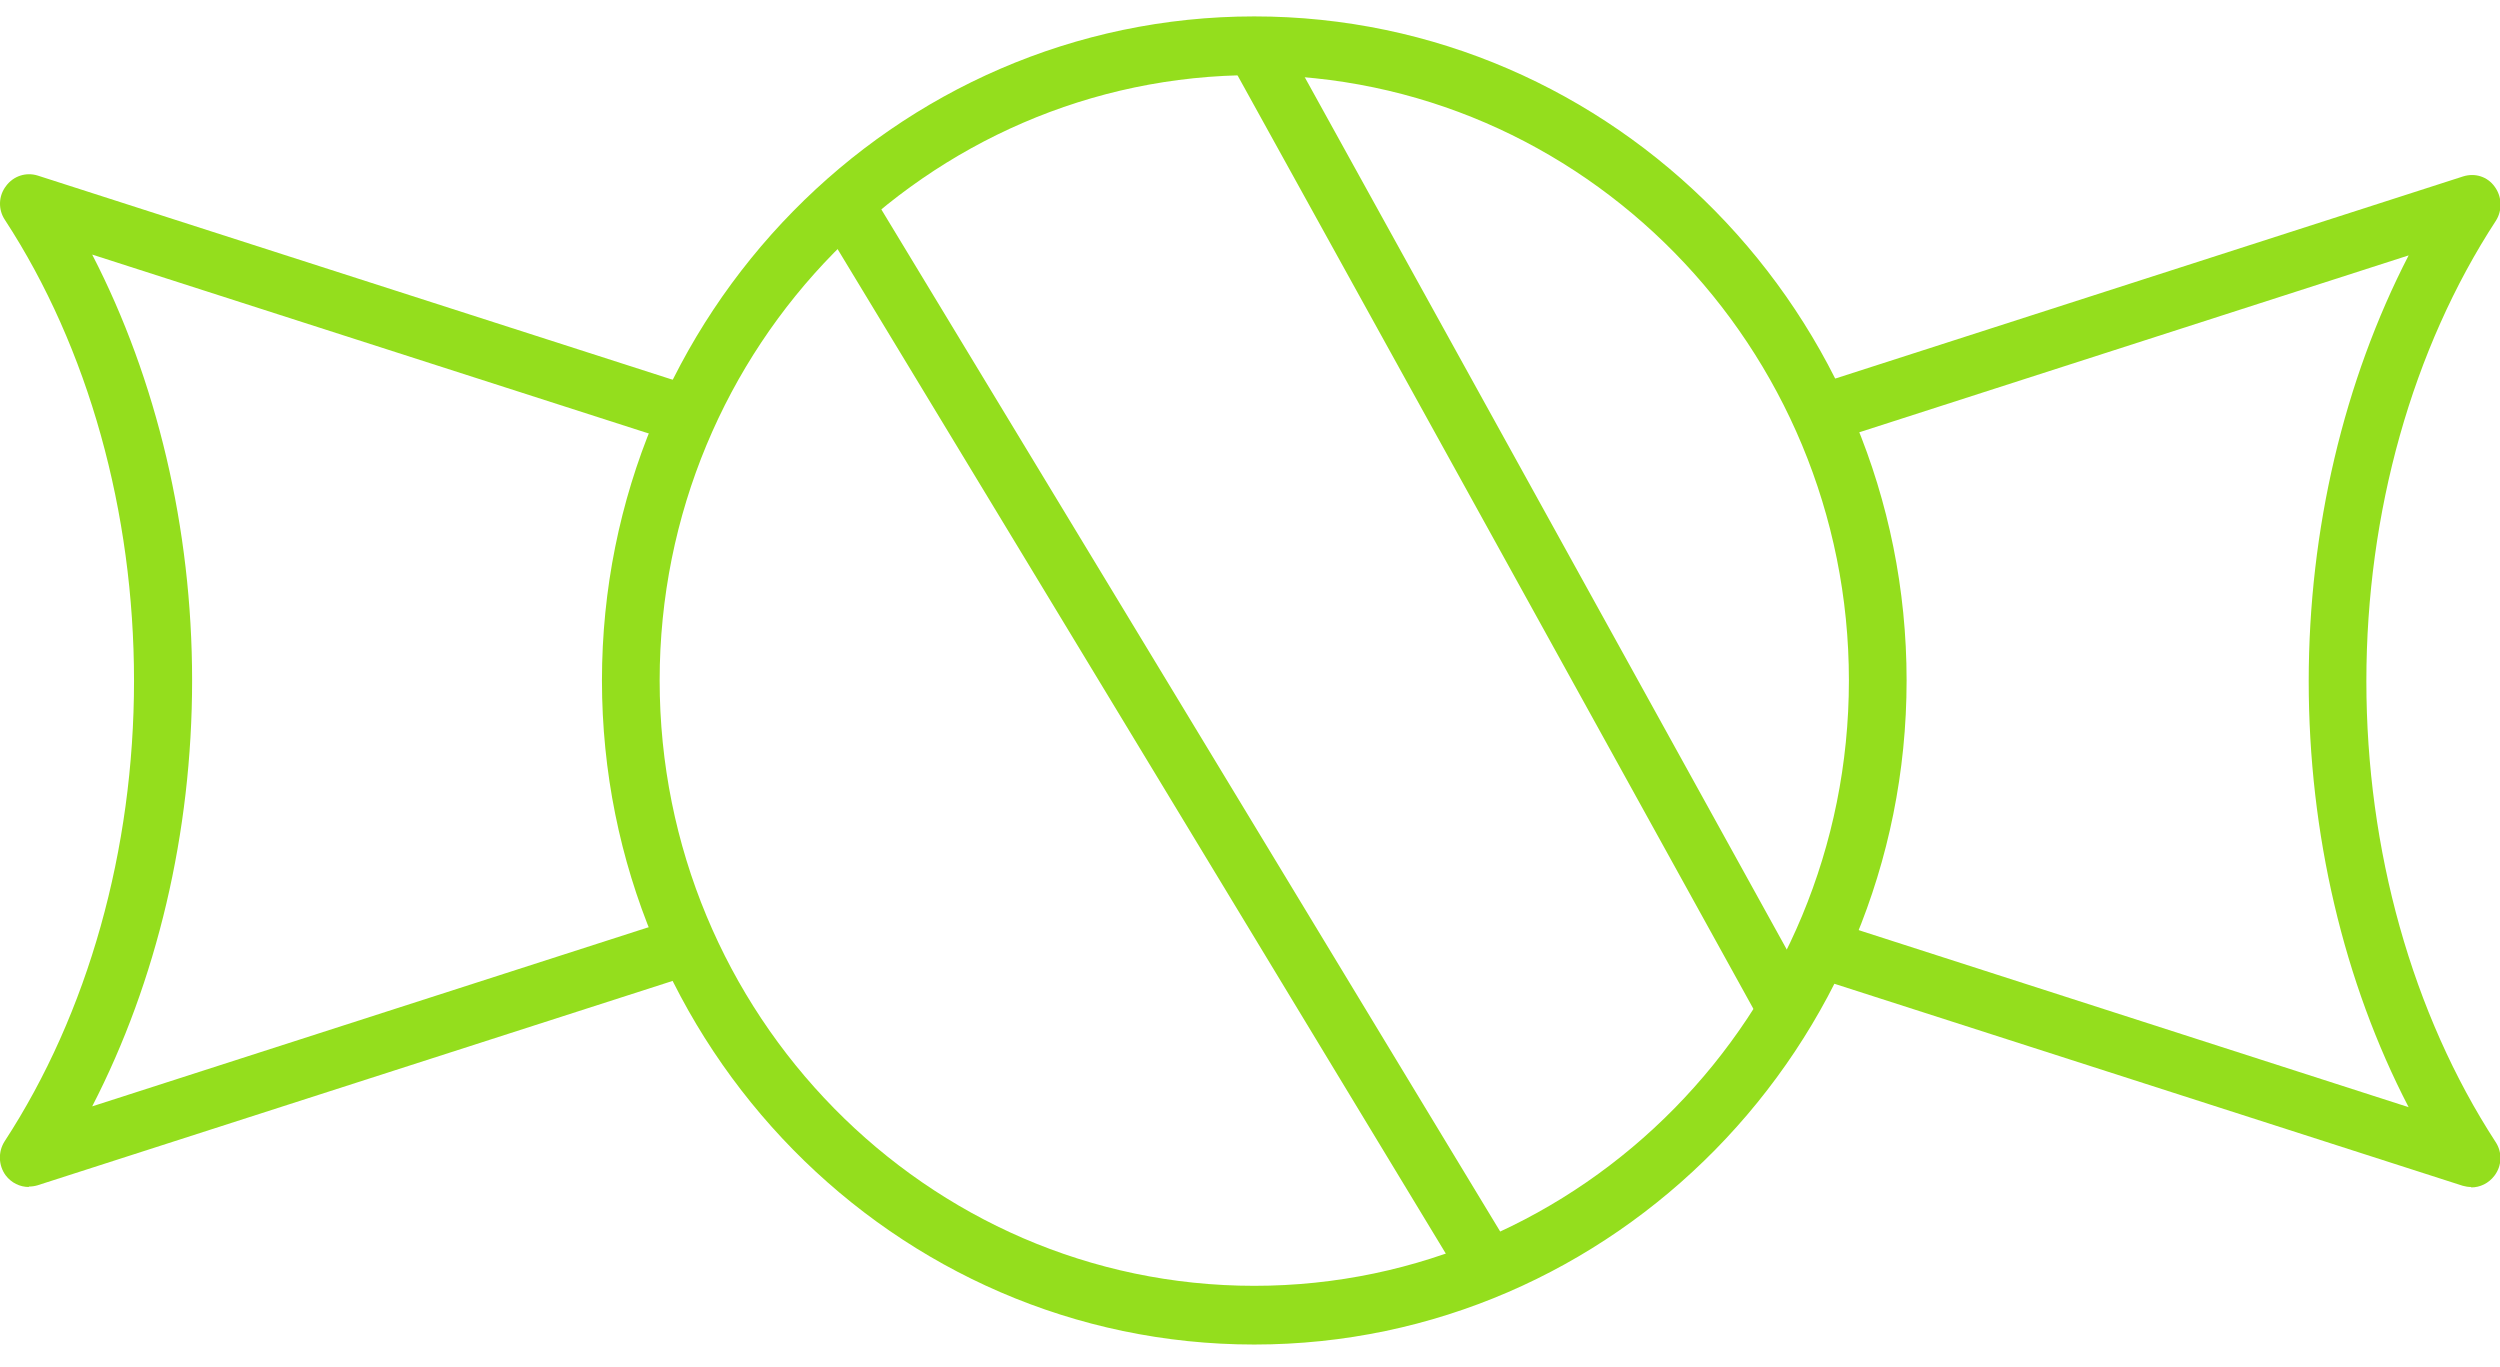 <svg width="64" height="35" viewBox="0 0 64 35" fill="none" xmlns="http://www.w3.org/2000/svg">
<g id="Livello_1" clip-path="url(#clip0_35_141)">
<path id="Vector" d="M32.109 34.42C22.897 34.42 15.41 26.788 15.41 17.42C15.41 8.052 22.897 0.42 32.109 0.42C41.322 0.42 48.809 8.052 48.809 17.42C48.809 26.788 41.312 34.42 32.109 34.42ZM32.109 1.923C23.718 1.923 16.887 8.878 16.887 17.42C16.887 25.962 23.718 32.917 32.109 32.917C40.501 32.917 47.332 25.962 47.332 17.42C47.332 8.878 40.501 1.923 32.109 1.923Z" fill="#94DE1D"/>
<path id="Vector_2" d="M0.738 30.387C0.51 30.387 0.291 30.281 0.146 30.09C-0.041 29.837 -0.052 29.487 0.115 29.223C2.257 25.941 3.431 21.749 3.431 17.43C3.431 13.112 2.267 8.909 0.125 5.628C-0.052 5.363 -0.041 5.014 0.156 4.76C0.343 4.506 0.666 4.4 0.967 4.495L17.822 9.915L17.375 11.344L2.36 6.517C4.014 9.724 4.918 13.524 4.918 17.42C4.918 21.315 4.014 25.116 2.36 28.323L17.386 23.485L17.833 24.914L0.957 30.345C0.884 30.366 0.811 30.376 0.738 30.376V30.387Z" fill="#94DE1D"/>
<path id="Vector_3" d="M63.262 30.387C63.189 30.387 63.117 30.376 63.044 30.355L46.188 24.936L46.636 23.507L61.661 28.344C59.997 25.137 59.103 21.337 59.103 17.441C59.103 13.546 60.008 9.746 61.661 6.538L46.636 11.376L46.188 9.947L63.054 4.517C63.356 4.421 63.678 4.517 63.865 4.781C64.052 5.035 64.063 5.385 63.896 5.649C61.754 8.931 60.579 13.122 60.579 17.441C60.579 21.76 61.754 25.952 63.886 29.233C64.063 29.498 64.052 29.847 63.855 30.101C63.709 30.292 63.491 30.398 63.262 30.398V30.387Z" fill="#94DE1D"/>
<path id="Vector_4" d="M22.232 4.816L20.975 5.605L37.485 32.872L38.742 32.084L22.232 4.816Z" fill="#94DE1D"/>
<path id="Vector_5" d="M32.749 0.796L31.462 1.533L45.105 26.221L46.391 25.484L32.749 0.796Z" fill="#94DE1D"/>
</g>
<defs>
<clipPath id="clip0_35_141">
<rect width="64" height="34" fill="white" transform="translate(0 0.42)"/>
</clipPath>
</defs>
</svg>
